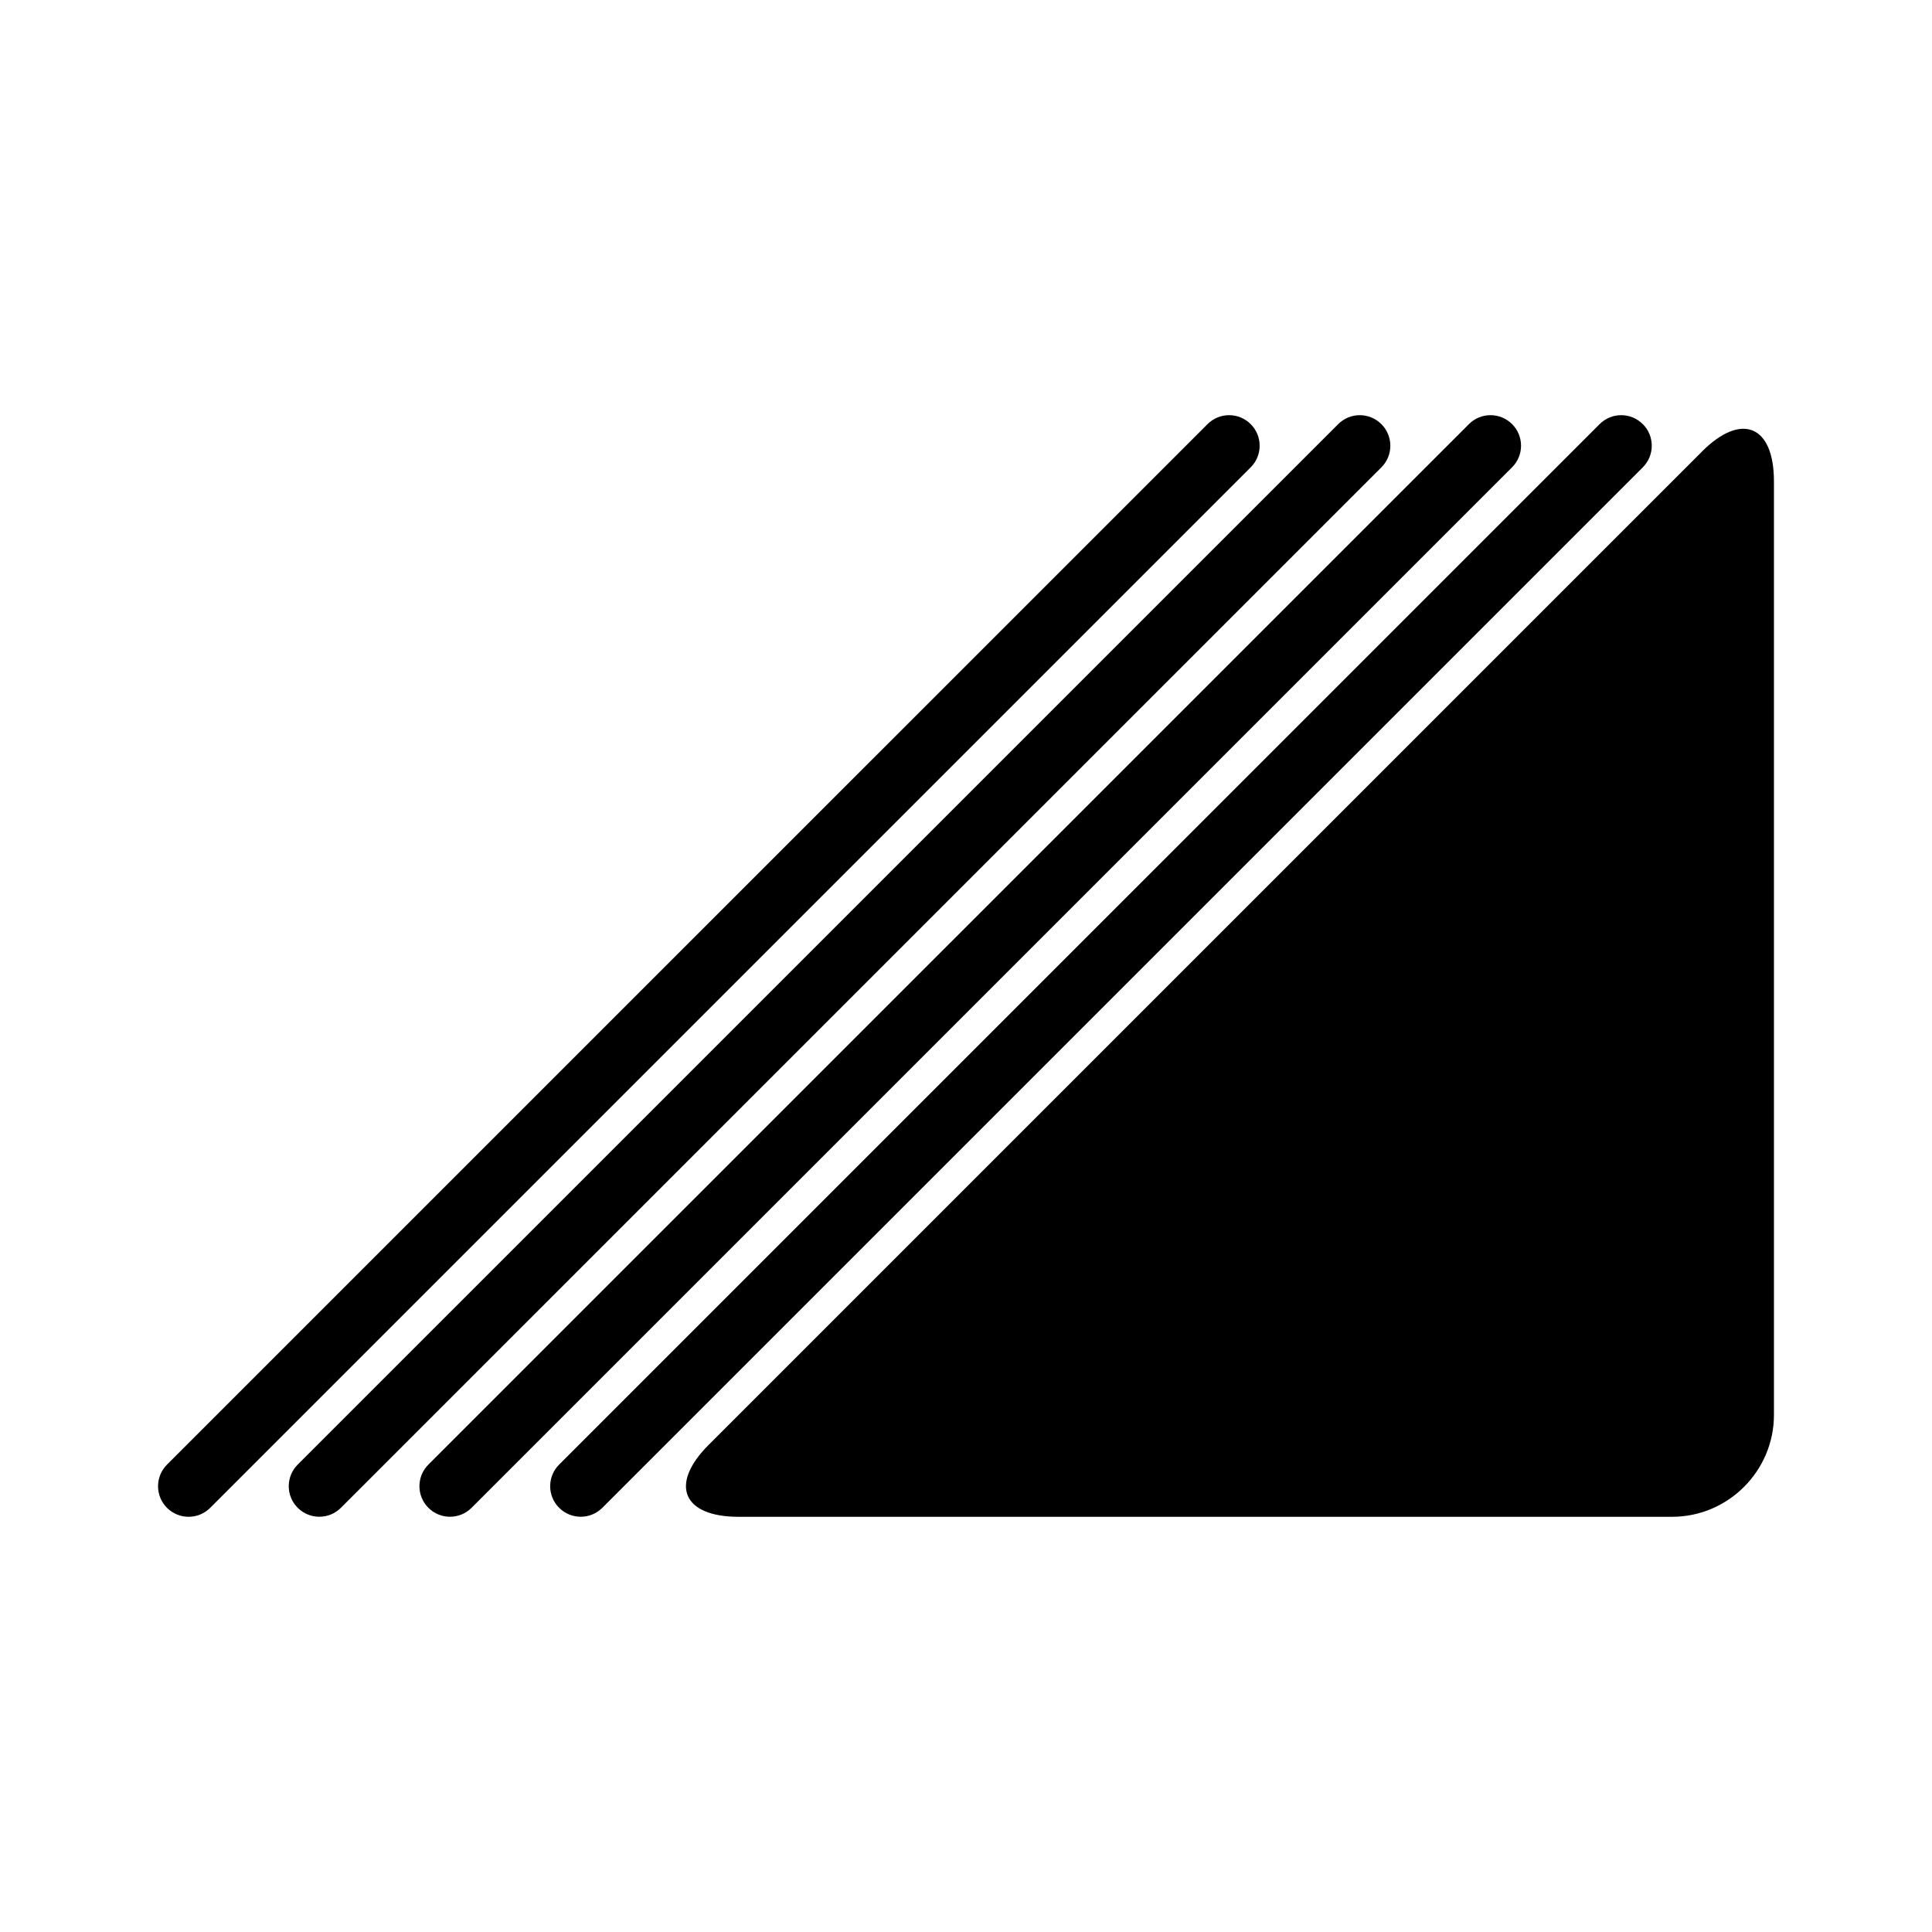 <?xml version="1.0" encoding="UTF-8"?>
<!-- Uploaded to: SVG Find, www.svgrepo.com, Generator: SVG Find Mixer Tools -->
<svg fill="#000000" width="800px" height="800px" version="1.1" viewBox="144 144 512 512" xmlns="http://www.w3.org/2000/svg">
 <g>
  <path d="m595.04 263.67-263.22 263.21c-10.5 10.496-6.941 19.086 7.906 19.086h247.4c14.844 0 26.988-12.148 26.988-26.988v-247.41c0.004-14.844-8.582-18.406-19.078-7.906z"/>
  <path d="m579.36 256.4c-3.164-3.164-8.289-3.164-11.445 0l-275.74 275.73c-3.164 3.164-3.164 8.293 0 11.453 1.582 1.578 3.652 2.371 5.723 2.371 2.07 0 4.141-0.789 5.723-2.371l275.74-275.74c3.164-3.156 3.164-8.289 0-11.449z"/>
  <path d="m544.72 256.4c-3.164-3.164-8.293-3.164-11.445 0l-275.75 275.73c-3.16 3.164-3.16 8.293 0 11.453 1.582 1.578 3.652 2.371 5.727 2.371 2.07 0 4.141-0.789 5.723-2.371l275.74-275.74c3.168-3.156 3.168-8.289 0.004-11.449z"/>
  <path d="m510.08 256.4c-3.16-3.164-8.289-3.164-11.445 0l-275.74 275.73c-3.164 3.164-3.164 8.293 0 11.453 1.582 1.578 3.652 2.371 5.723 2.371 2.07 0 4.141-0.789 5.723-2.371l275.74-275.73c3.164-3.16 3.164-8.293 0-11.453z"/>
  <path d="m475.45 256.4c-3.164-3.164-8.289-3.164-11.445 0l-275.75 275.74c-3.16 3.164-3.16 8.293 0 11.453 1.582 1.578 3.652 2.371 5.723 2.371 2.074 0 4.144-0.789 5.727-2.371l275.74-275.74c3.168-3.164 3.168-8.297 0.004-11.457z"/>
 </g>
</svg>